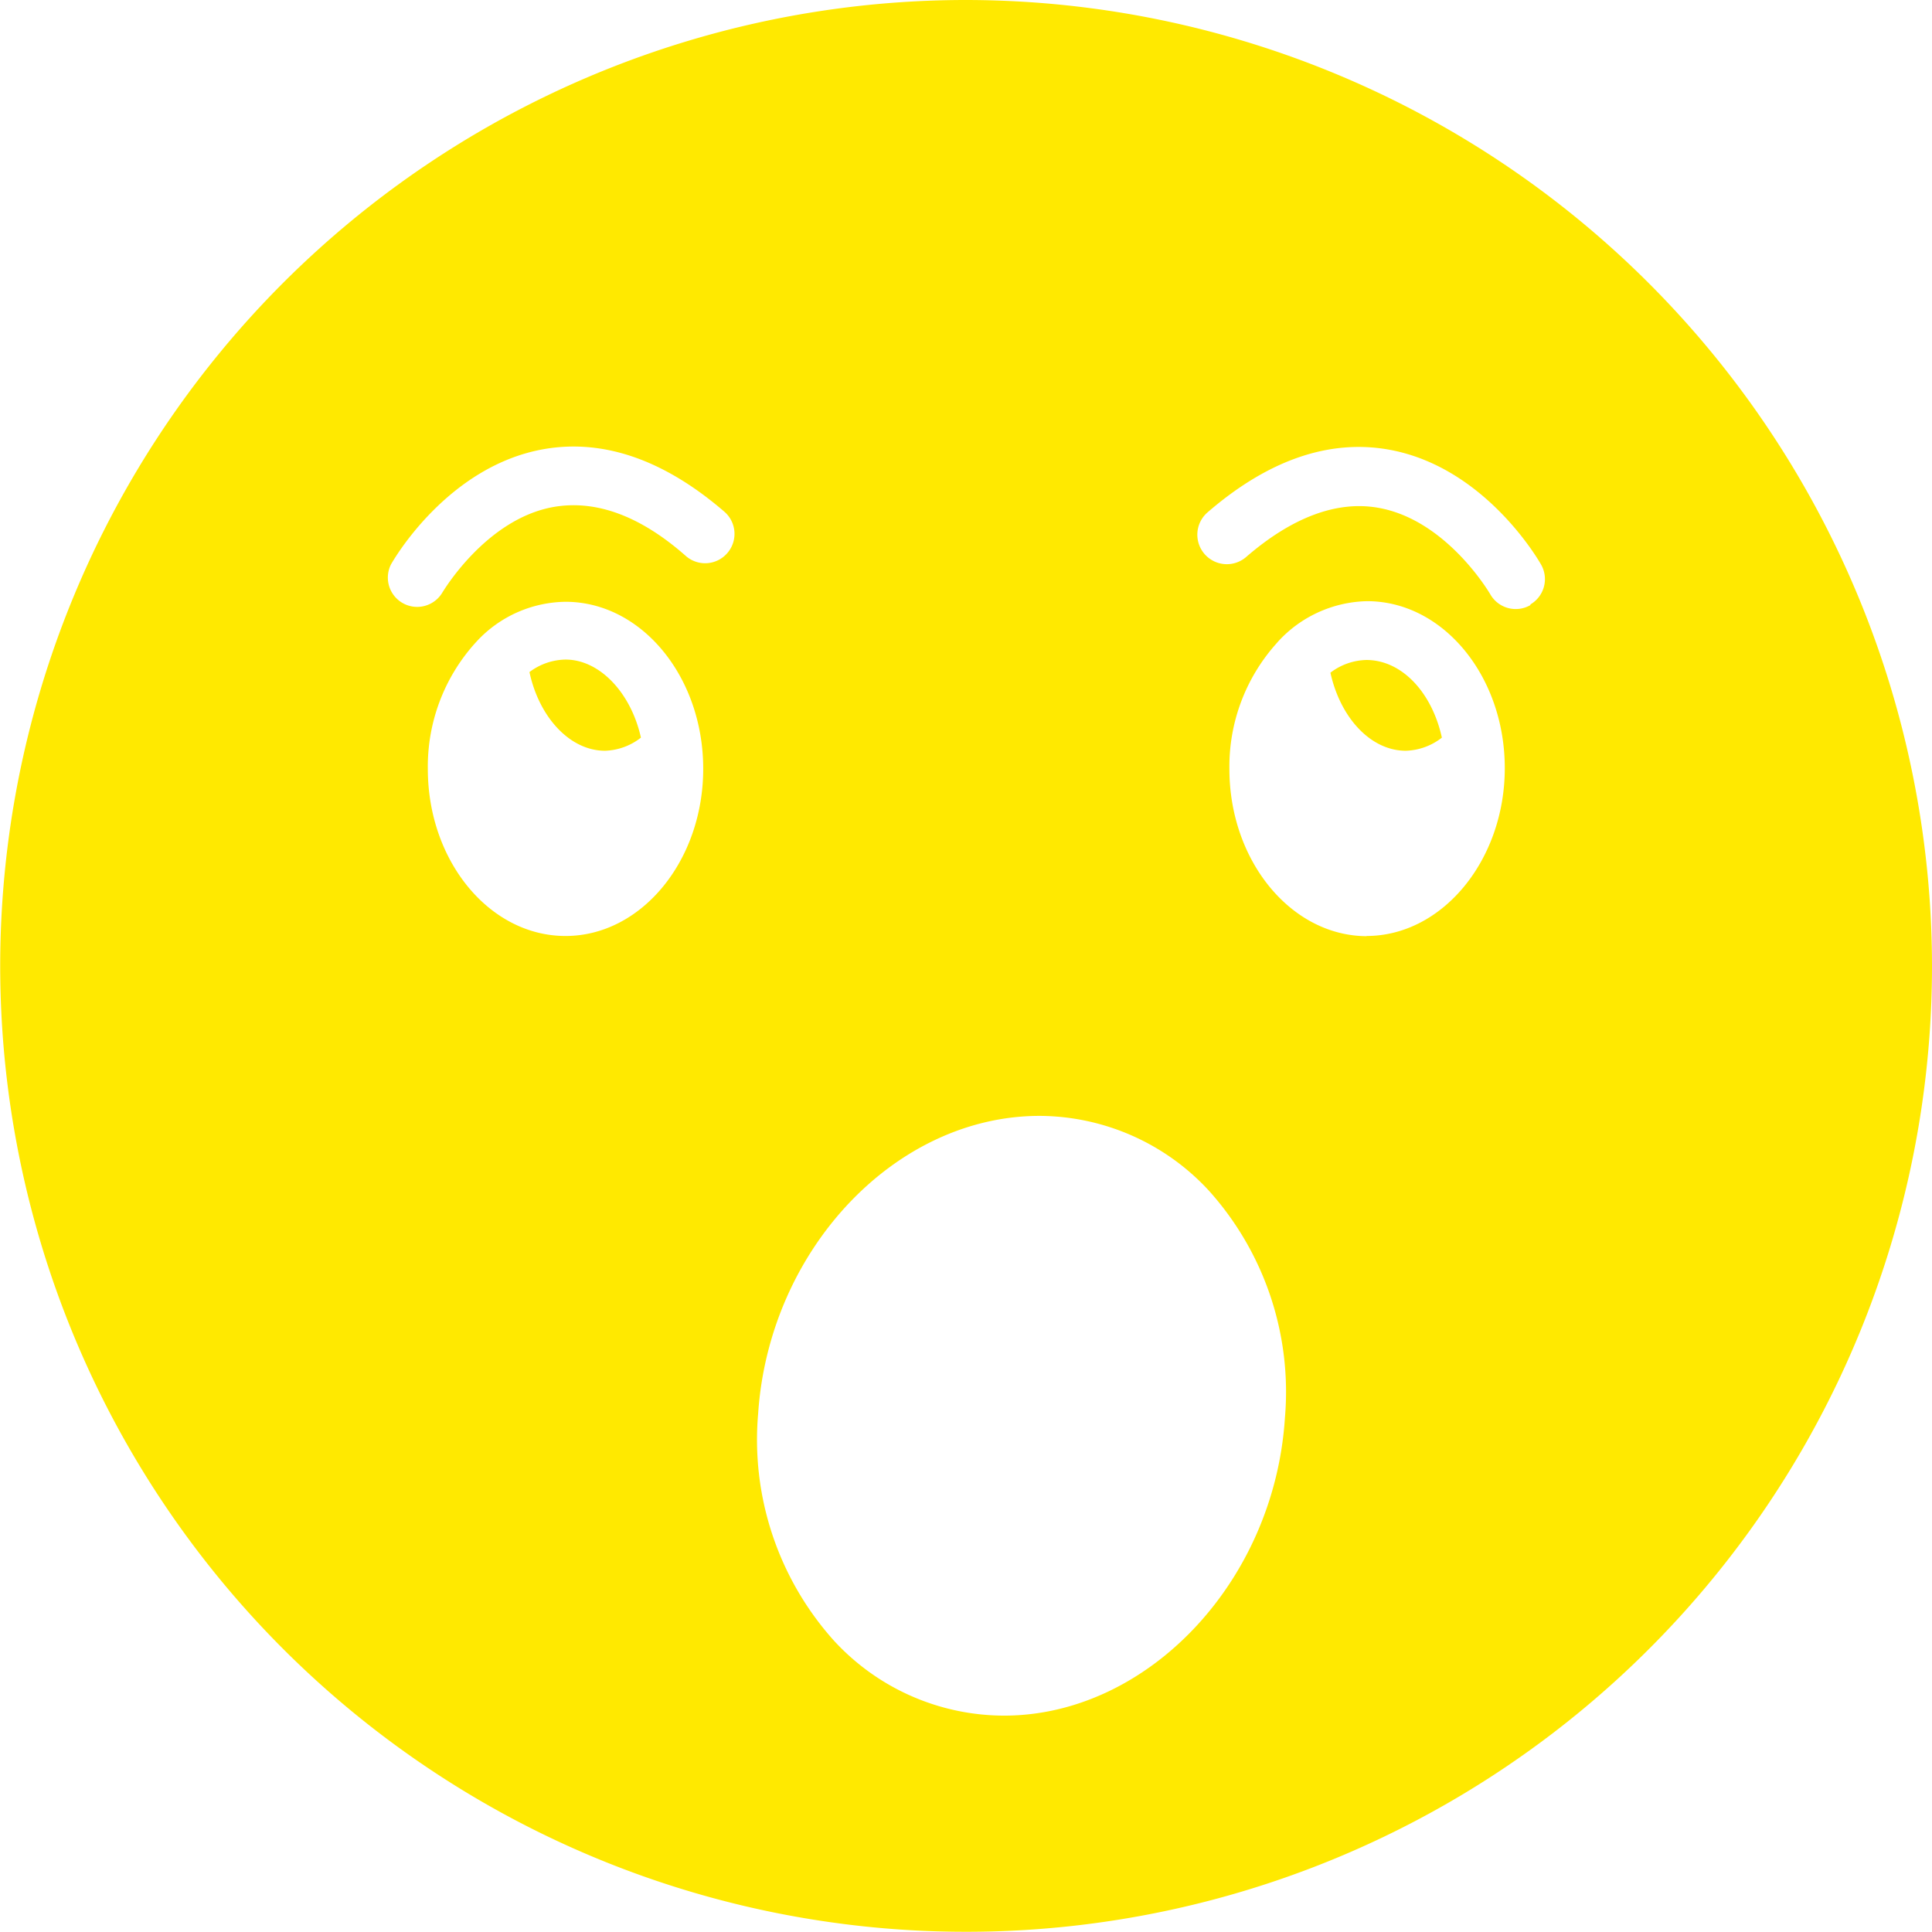 <svg id="Calque_1" data-name="Calque 1" xmlns="http://www.w3.org/2000/svg" viewBox="0 0 94.29 94.29"><defs><style>.cls-1{fill:#ffe900;}</style></defs><title>smiley-igeneve</title><path class="cls-1" d="M68.61,36.64A3,3,0,0,0,70.37,36c-.48-2.19-1.94-3.79-3.69-3.79a3,3,0,0,0-1.75.62C65.42,35.05,66.91,36.64,68.61,36.64Z"/><path class="cls-1" d="M29.53,36.64A3,3,0,0,0,31.28,36c-.48-2.17-2-3.81-3.68-3.81a3,3,0,0,0-1.76.61C26.31,35,27.81,36.64,29.53,36.64Z"/><path class="cls-1" d="M47.14,0A47.14,47.14,0,1,0,94.29,47.14,47.19,47.19,0,0,0,47.14,0ZM27.6,45.68c-3.71,0-6.72-3.66-6.72-8.15a9,9,0,0,1,2.27-6.1l.1-.11a6,6,0,0,1,4.35-1.95c3.71,0,6.72,3.66,6.72,8.15S31.3,45.68,27.6,45.68ZM35.49,27a1.43,1.43,0,0,1-2,.15c-2.26-2-4.43-2.76-6.46-2.41-3.33.58-5.44,4.18-5.46,4.21a1.43,1.43,0,0,1-2.49-1.4c.11-.2,2.75-4.8,7.46-5.63,2.91-.51,5.88.52,8.82,3.06A1.43,1.43,0,0,1,35.49,27ZM62.71,69.19C62.2,77.2,56,83.73,49,83.73a11.3,11.3,0,0,1-8.31-3.67A14.68,14.68,0,0,1,37,69c.53-8,6.69-14.54,13.74-14.54A11.3,11.3,0,0,1,59,58.11,14.69,14.69,0,0,1,62.71,69.19Zm4-23.5C63,45.68,60,42,60,37.53a9,9,0,0,1,2.29-6.12l.06-.07a6.05,6.05,0,0,1,4.37-2c3.71,0,6.72,3.66,6.72,8.15S70.39,45.68,66.69,45.68Zm8-16.17A1.43,1.43,0,0,1,72.73,29s-2.11-3.64-5.48-4.22c-2-.35-4.19.46-6.44,2.41A1.43,1.43,0,0,1,58.94,25c2.94-2.54,5.91-3.57,8.82-3.06,4.71.83,7.35,5.43,7.46,5.63A1.43,1.43,0,0,1,74.67,29.51Z"/></svg>